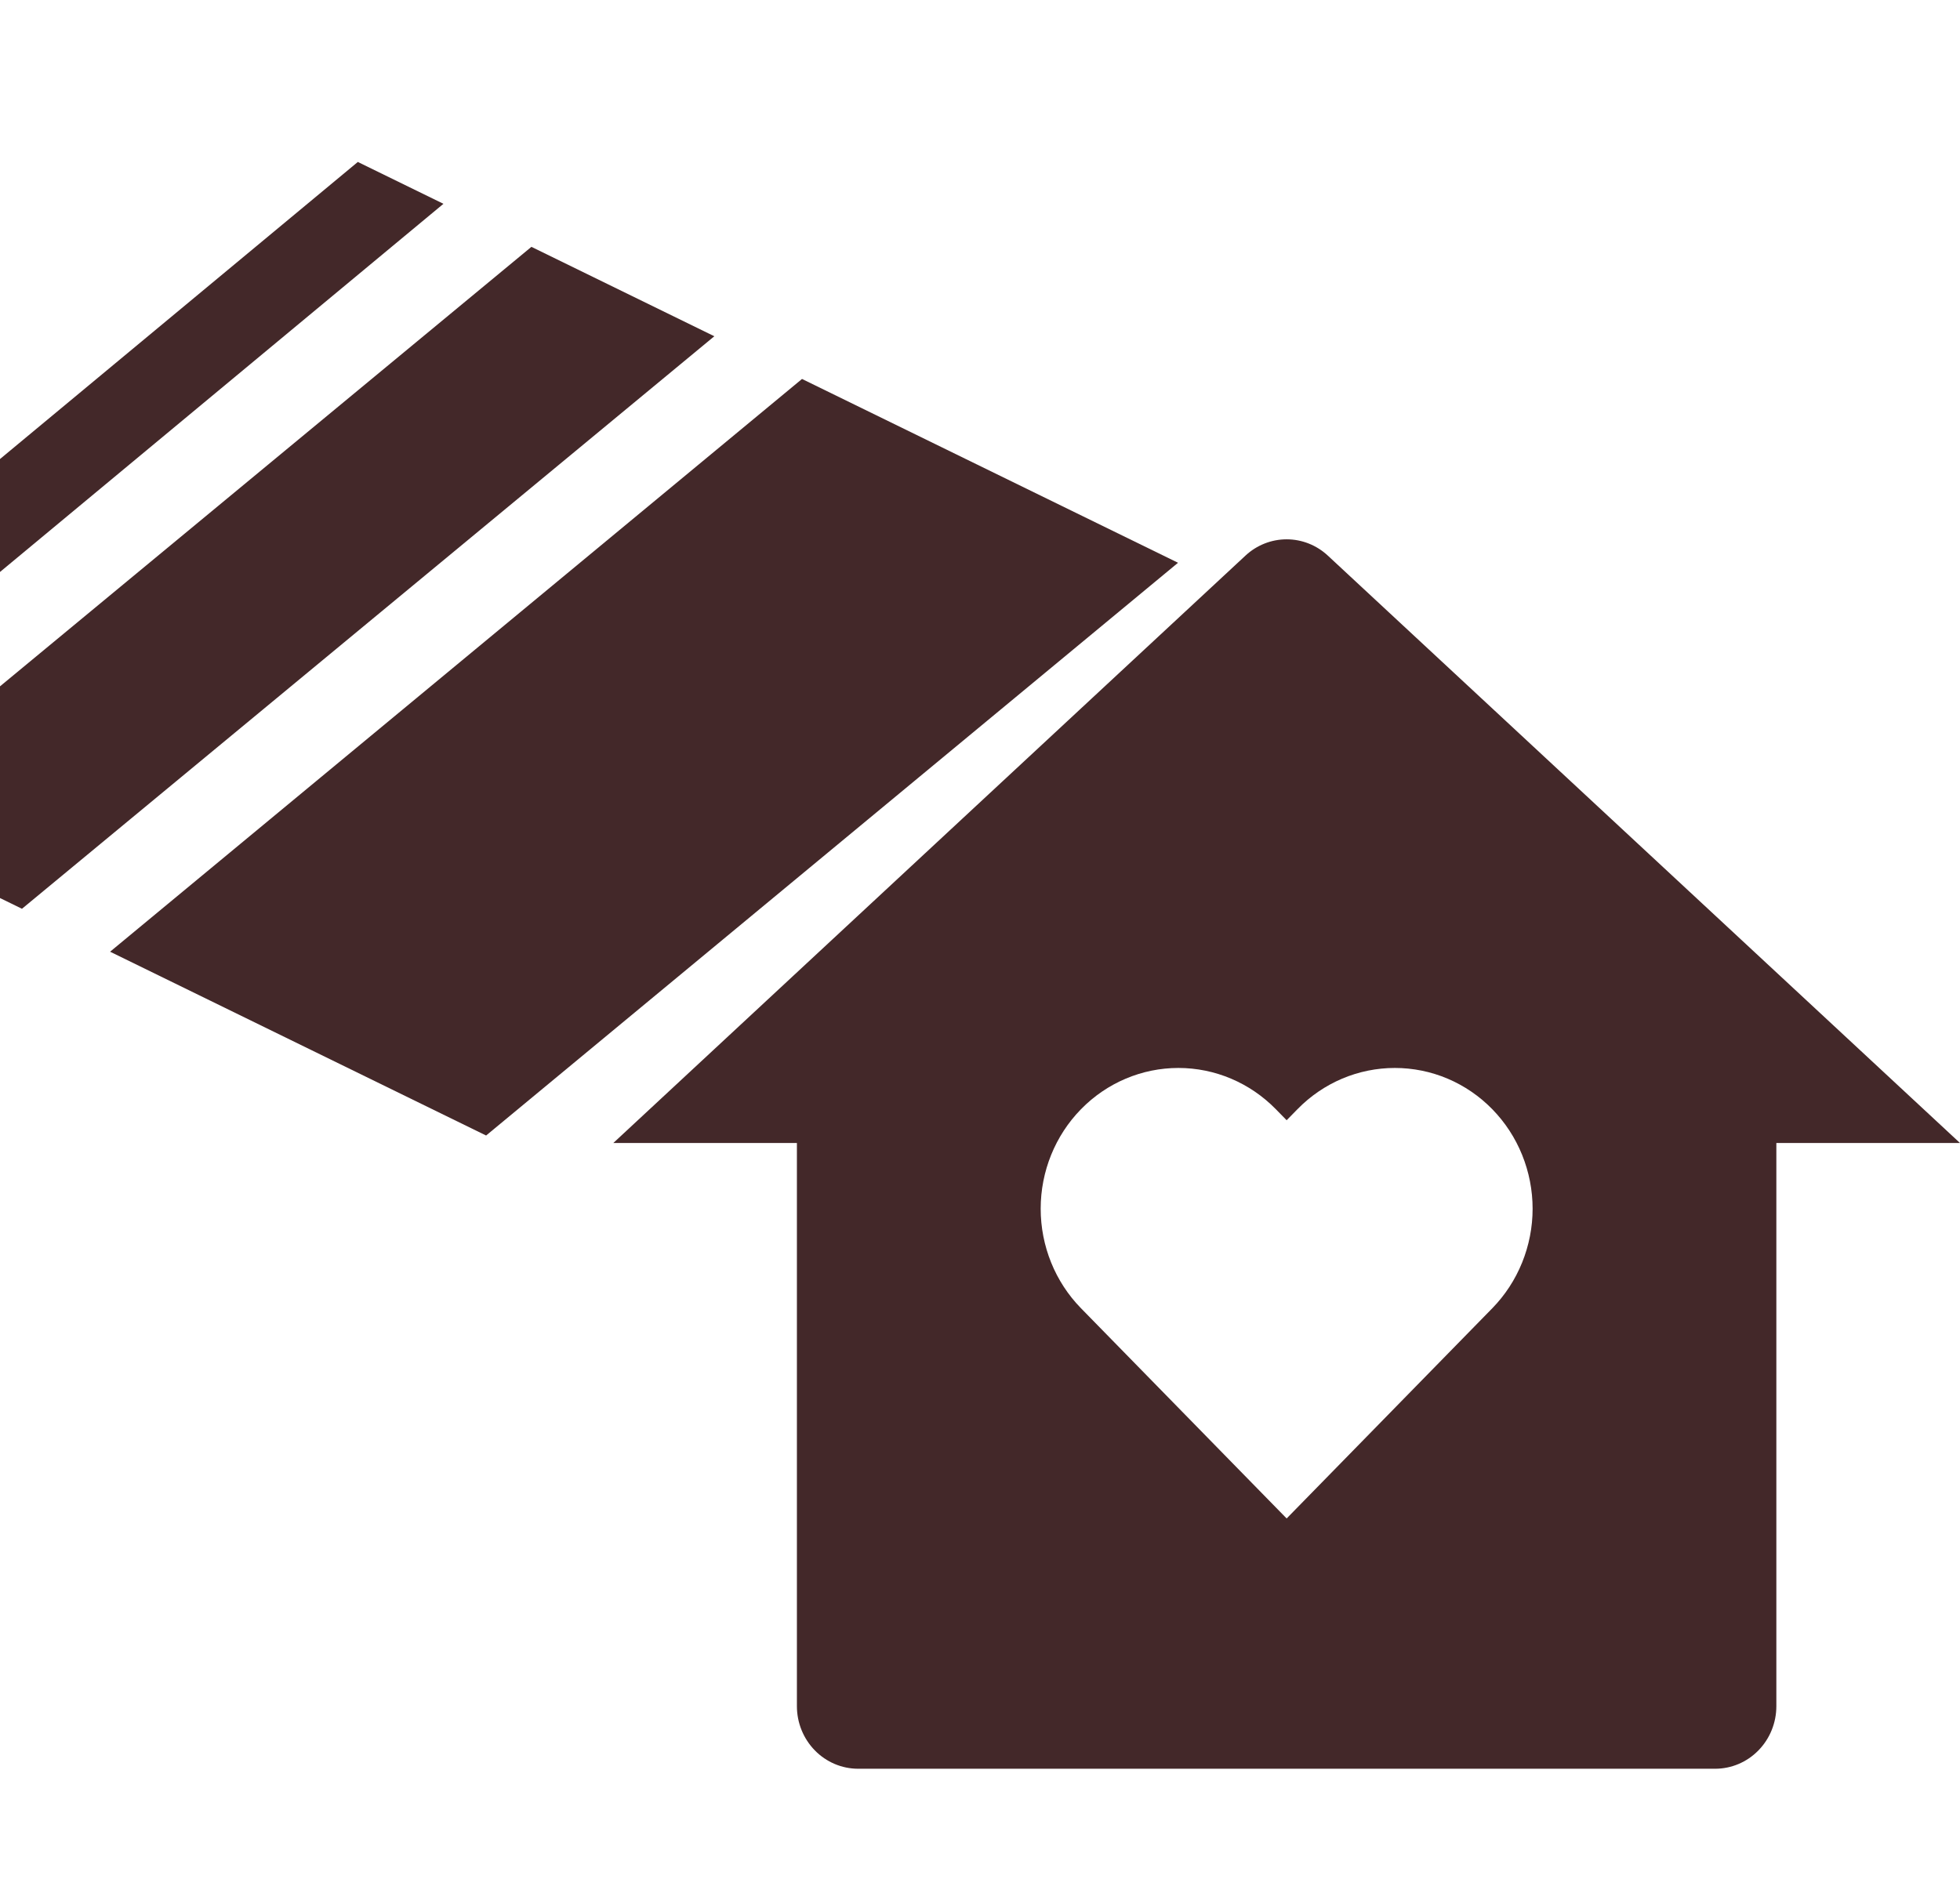 <?xml version="1.0" encoding="UTF-8"?> <svg xmlns="http://www.w3.org/2000/svg" width="53" height="51" viewBox="0 0 53 51" fill="none"><path fill-rule="evenodd" clip-rule="evenodd" d="M21.687 10.249L31.855 15.22L13.145 30.71L2.977 25.739L21.687 10.249ZM14.37 6.676L19.316 9.094L0.594 24.578L-4.351 22.161L14.37 6.676ZM11.991 5.512L9.676 4.38L-8.999 19.887L-6.684 21.019L11.991 5.512Z" fill="#432829"></path><g clip-path="url(#clip0_1735_18877)"><path d="M48.034 46.144C48.034 46.593 47.86 47.023 47.549 47.34C47.239 47.658 46.818 47.836 46.379 47.836H23.205C22.766 47.836 22.345 47.658 22.034 47.34C21.724 47.023 21.549 46.593 21.549 46.144V30.913H16.584L33.678 15.027C33.983 14.743 34.38 14.586 34.792 14.586C35.204 14.586 35.601 14.743 35.906 15.027L53 30.913H48.034V46.144ZM34.792 41.067L40.352 35.383C40.698 35.029 40.972 34.609 41.159 34.147C41.346 33.685 41.443 33.19 41.443 32.69C41.443 32.19 41.346 31.695 41.159 31.233C40.972 30.771 40.698 30.352 40.352 29.998C40.006 29.644 39.596 29.364 39.144 29.172C38.692 28.981 38.208 28.883 37.718 28.883C37.229 28.883 36.745 28.981 36.293 29.172C35.841 29.364 35.431 29.644 35.085 29.998L34.792 30.297L34.499 29.998C33.8 29.284 32.853 28.883 31.865 28.883C30.878 28.883 29.93 29.284 29.232 29.998C28.533 30.712 28.141 31.68 28.141 32.69C28.141 33.7 28.533 34.669 29.232 35.383L34.792 41.067Z" fill="#432829"></path></g><defs><clipPath id="clip0_1735_18877"><rect width="38" height="38" fill="white" transform="translate(15 13)"></rect></clipPath></defs></svg> 
